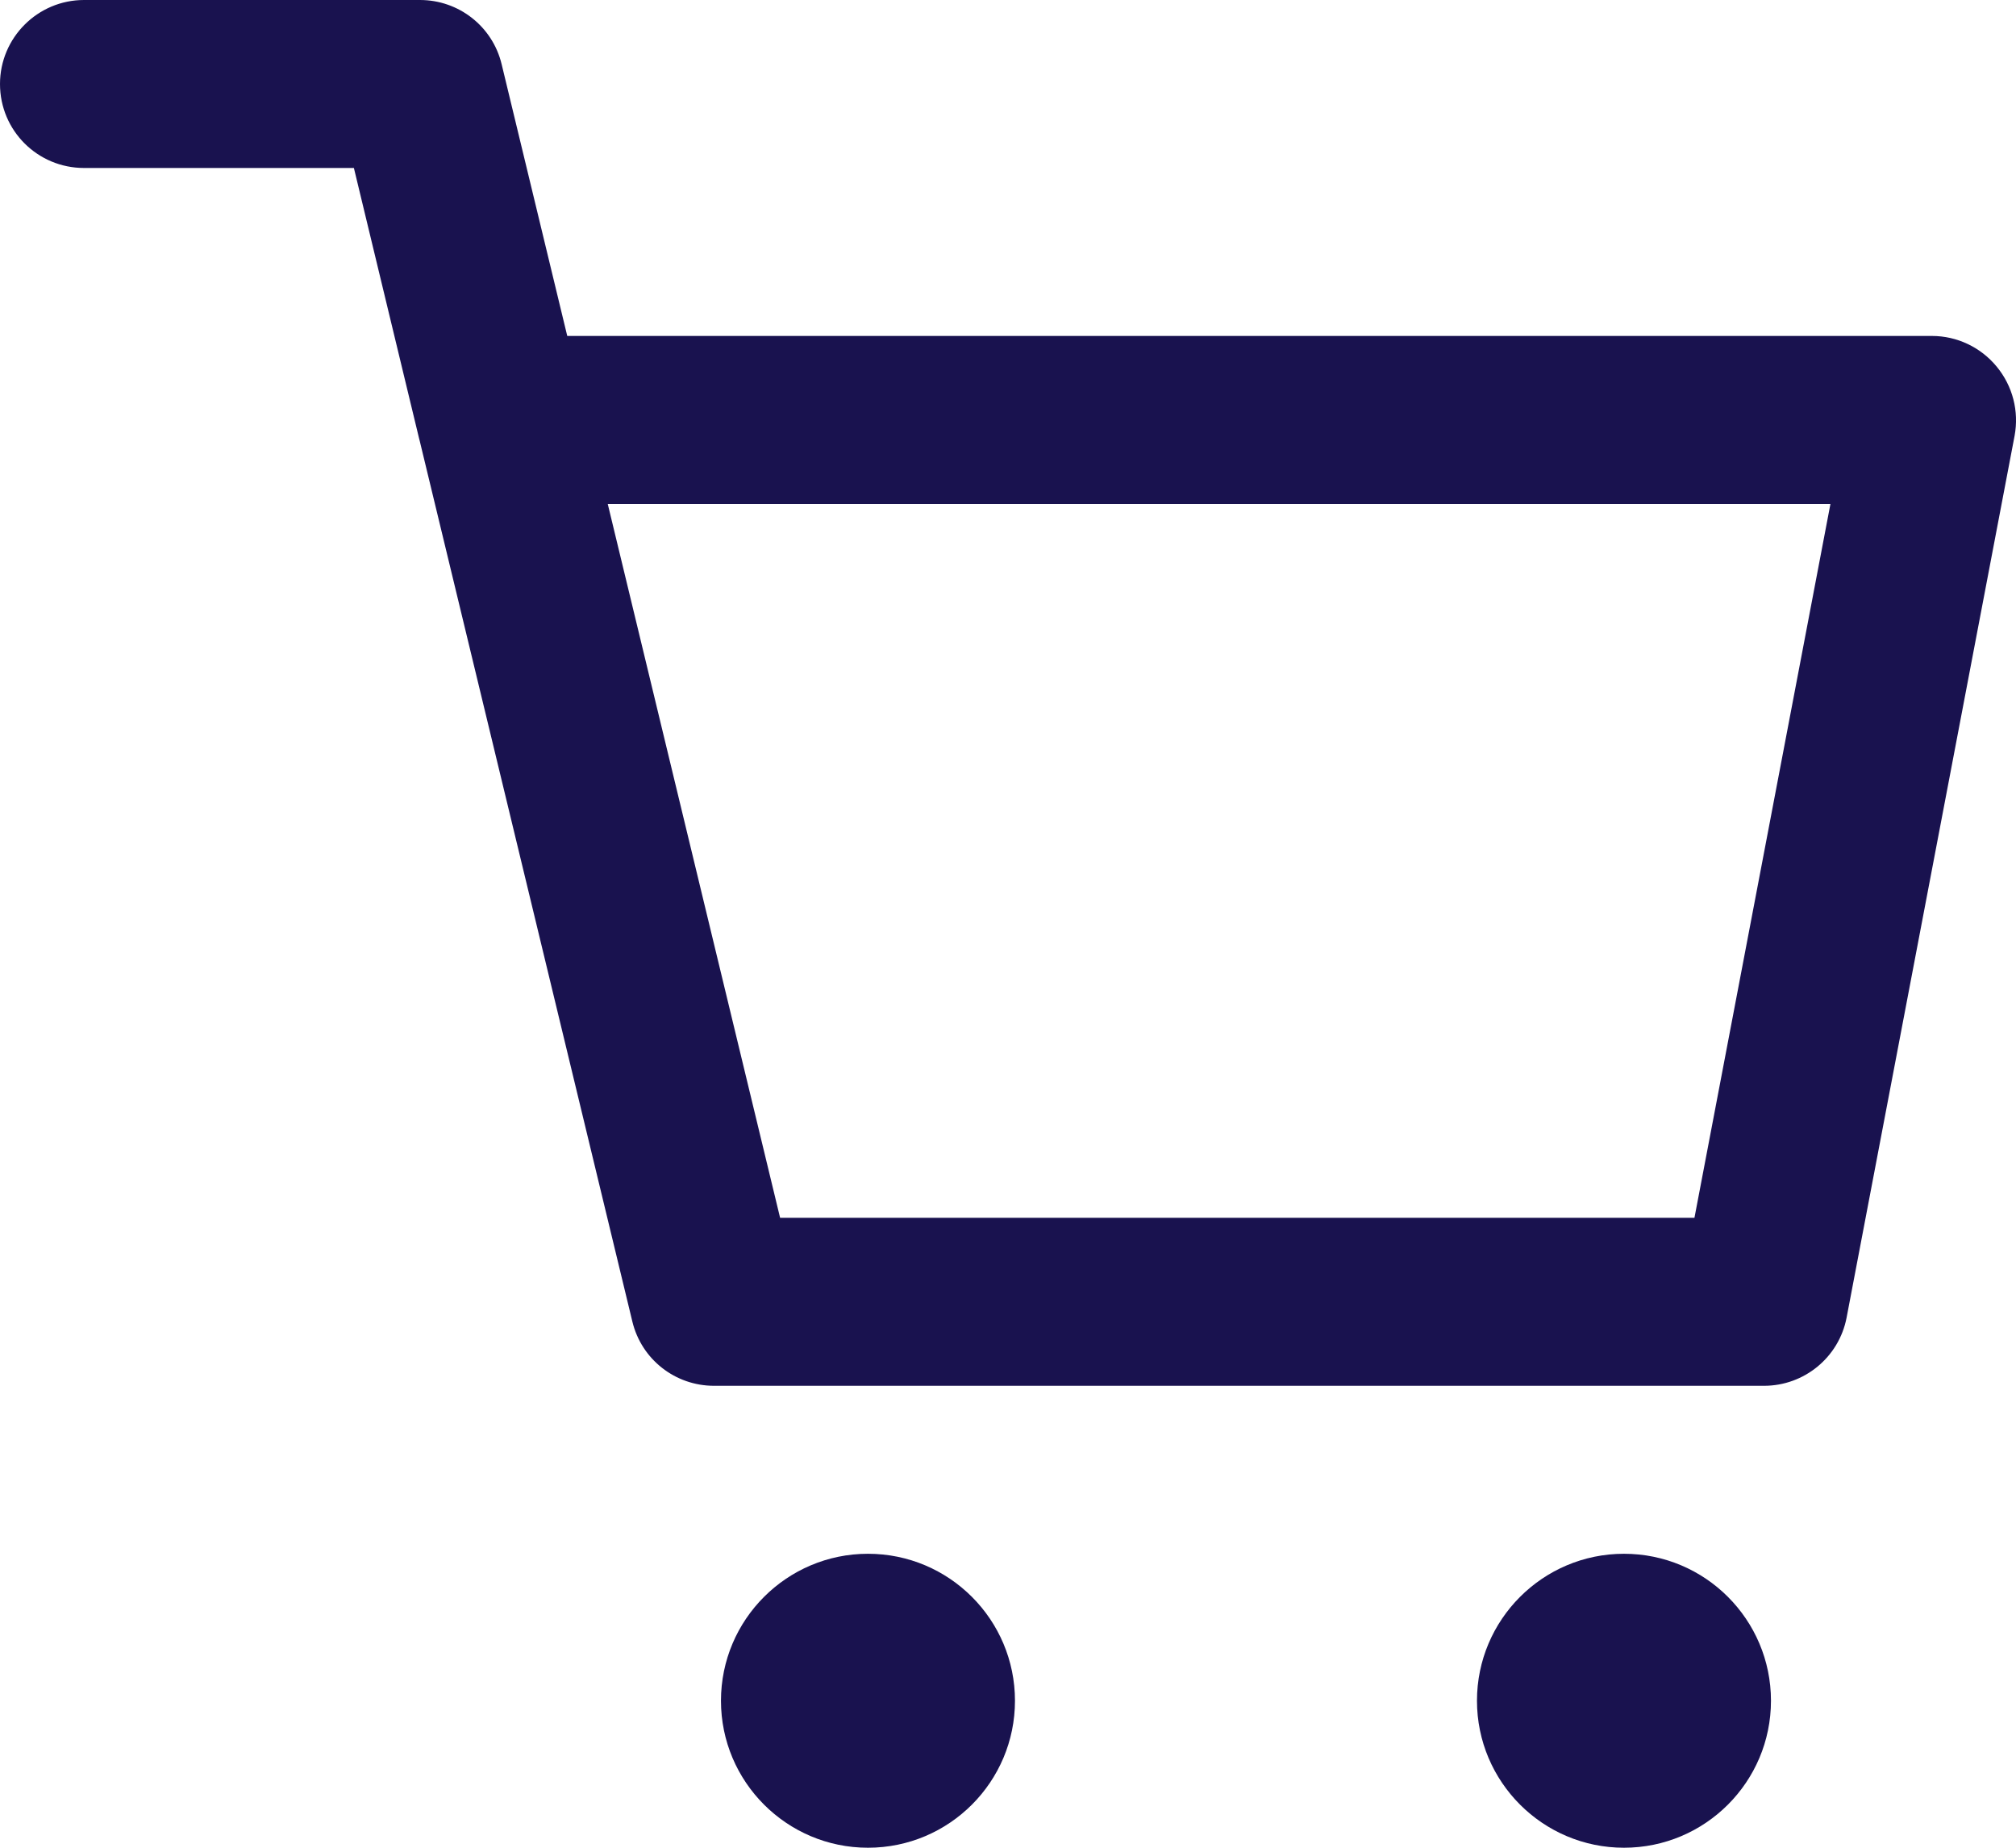 <svg width="24" height="22" viewBox="0 0 24 22" fill="none" xmlns="http://www.w3.org/2000/svg">
<path fillRule="evenodd" clipRule="evenodd" d="M9.287 14.5H20.172L21.791 6H7.235L9.287 14.5ZM21 16.5H8.5C8.038 16.5 7.636 16.185 7.528 15.735L4.998 5.255C4.995 5.24 4.992 5.23 4.989 5.22L4.213 2H1C0.448 2 0 1.555 0 1C0 0.45 0.448 0 1 0H5C5.462 0 5.864 0.315 5.972 0.765L6.753 4H23C23.298 4 23.581 4.135 23.77 4.365C23.96 4.595 24.038 4.895 23.983 5.19L21.983 15.69C21.892 16.16 21.48 16.5 21 16.5Z" fill="#19124F"/>
<path fillRule="evenodd" clipRule="evenodd" d="M12.083 20.25C12.083 19.285 11.3 18.5 10.333 18.5C9.367 18.5 8.583 19.285 8.583 20.25C8.583 21.215 9.367 22 10.333 22C11.3 22 12.083 21.215 12.083 20.25Z" fill="#19124F"/>
<path fillRule="evenodd" clipRule="evenodd" d="M21.083 20.25C21.083 19.285 20.3 18.5 19.333 18.5C18.367 18.5 17.583 19.285 17.583 20.25C17.583 21.215 18.367 22 19.333 22C20.3 22 21.083 21.215 21.083 20.25Z" fill="#19124F"/>
</svg>
